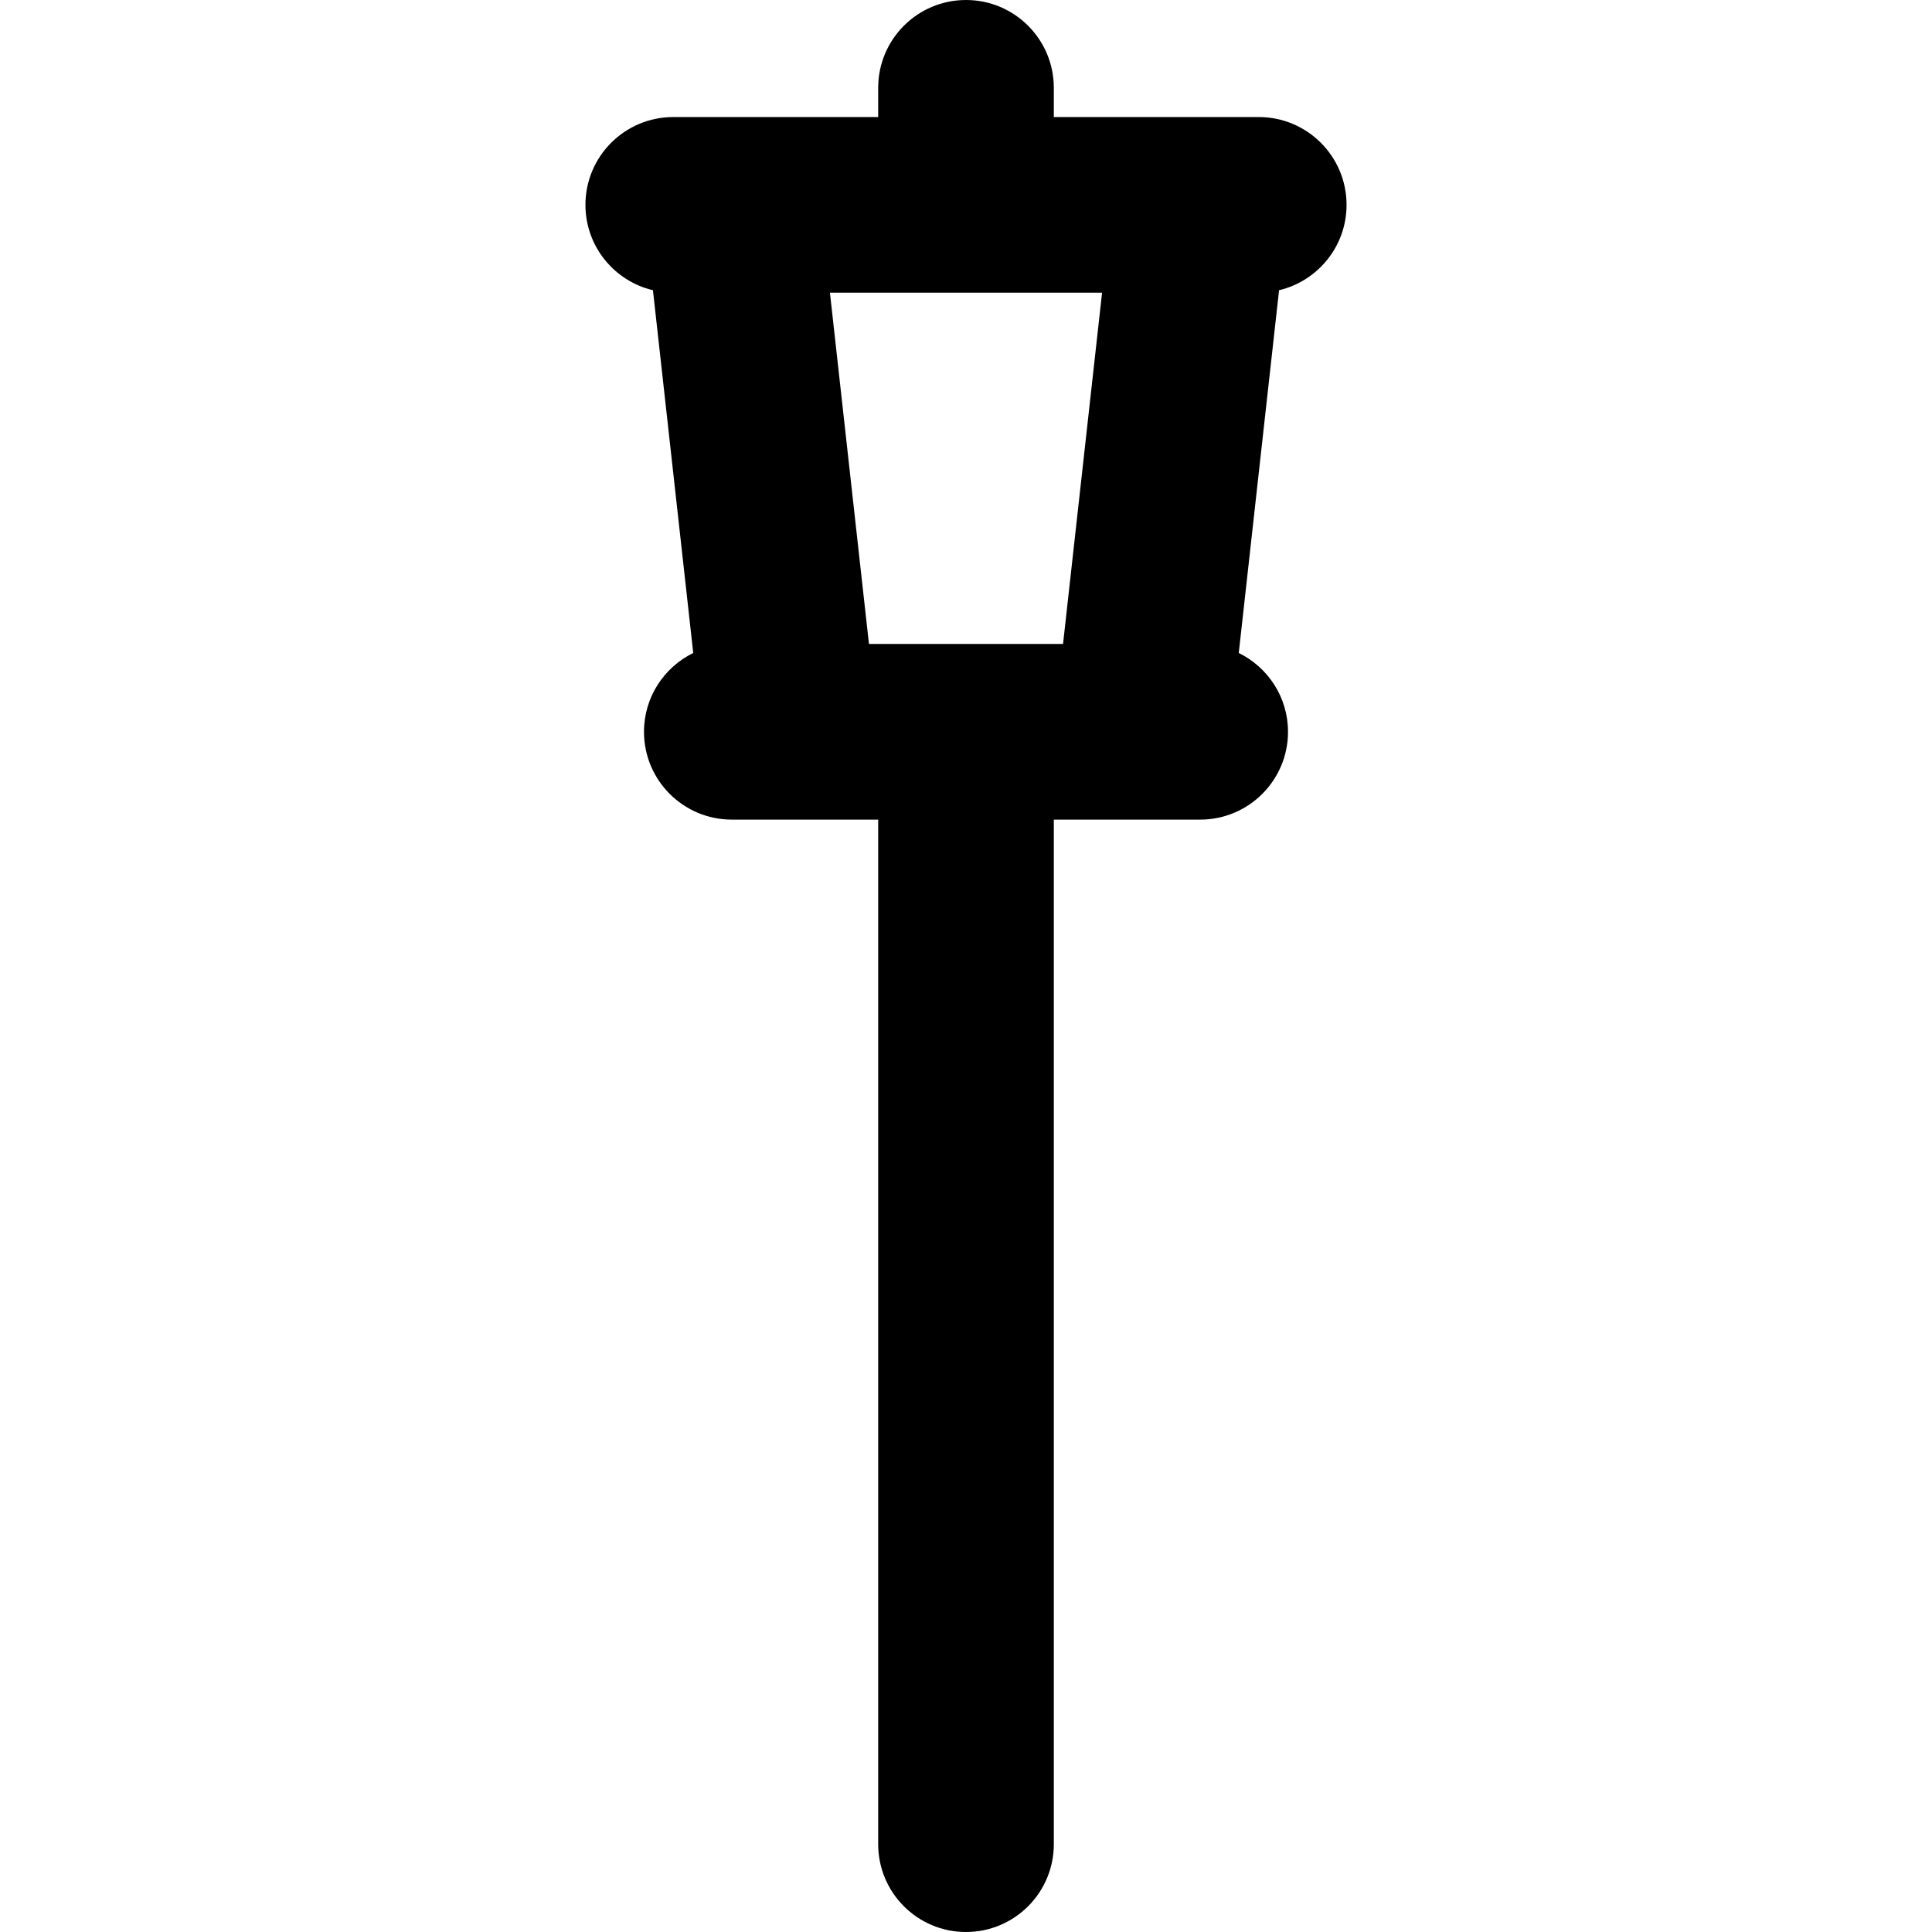 <?xml version="1.0" encoding="iso-8859-1"?>
<!-- Generator: Adobe Illustrator 19.0.0, SVG Export Plug-In . SVG Version: 6.00 Build 0)  -->
<svg version="1.1" id="Layer_1" xmlns="http://www.w3.org/2000/svg" xmlns:xlink="http://www.w3.org/1999/xlink" x="0px" y="0px"
	 viewBox="0 0 329.992 329.992" style="enable-background:new 0 0 329.992 329.992;" xml:space="preserve">
<path id="XMLID_197_" d="M229.996,34.992c0-8.284-6.716-15-15-15h-10h-25V15c0-8.284-6.716-15-15-15c-8.284,0-15,6.716-15,15v4.992
	h-25h-10c-8.284,0-15,6.716-15,15c0,7.087,4.921,13.011,11.528,14.58l6.884,61.959c-4.977,2.441-8.412,7.544-8.412,13.461
	c0,8.284,6.716,15,15,15h10h15v175c0,8.284,6.716,15,15,15c8.284,0,15-6.716,15-15v-175h15h10c8.284,0,15-6.716,15-15
	c0-5.917-3.435-11.02-8.412-13.461l6.884-61.959C225.075,48.003,229.996,42.079,229.996,34.992z M148.422,109.992l-6.667-60h46.482
	l-6.667,60H148.422z"/>
<g>
</g>
<g>
</g>
<g>
</g>
<g>
</g>
<g>
</g>
<g>
</g>
<g>
</g>
<g>
</g>
<g>
</g>
<g>
</g>
<g>
</g>
<g>
</g>
<g>
</g>
<g>
</g>
<g>
</g>
</svg>
